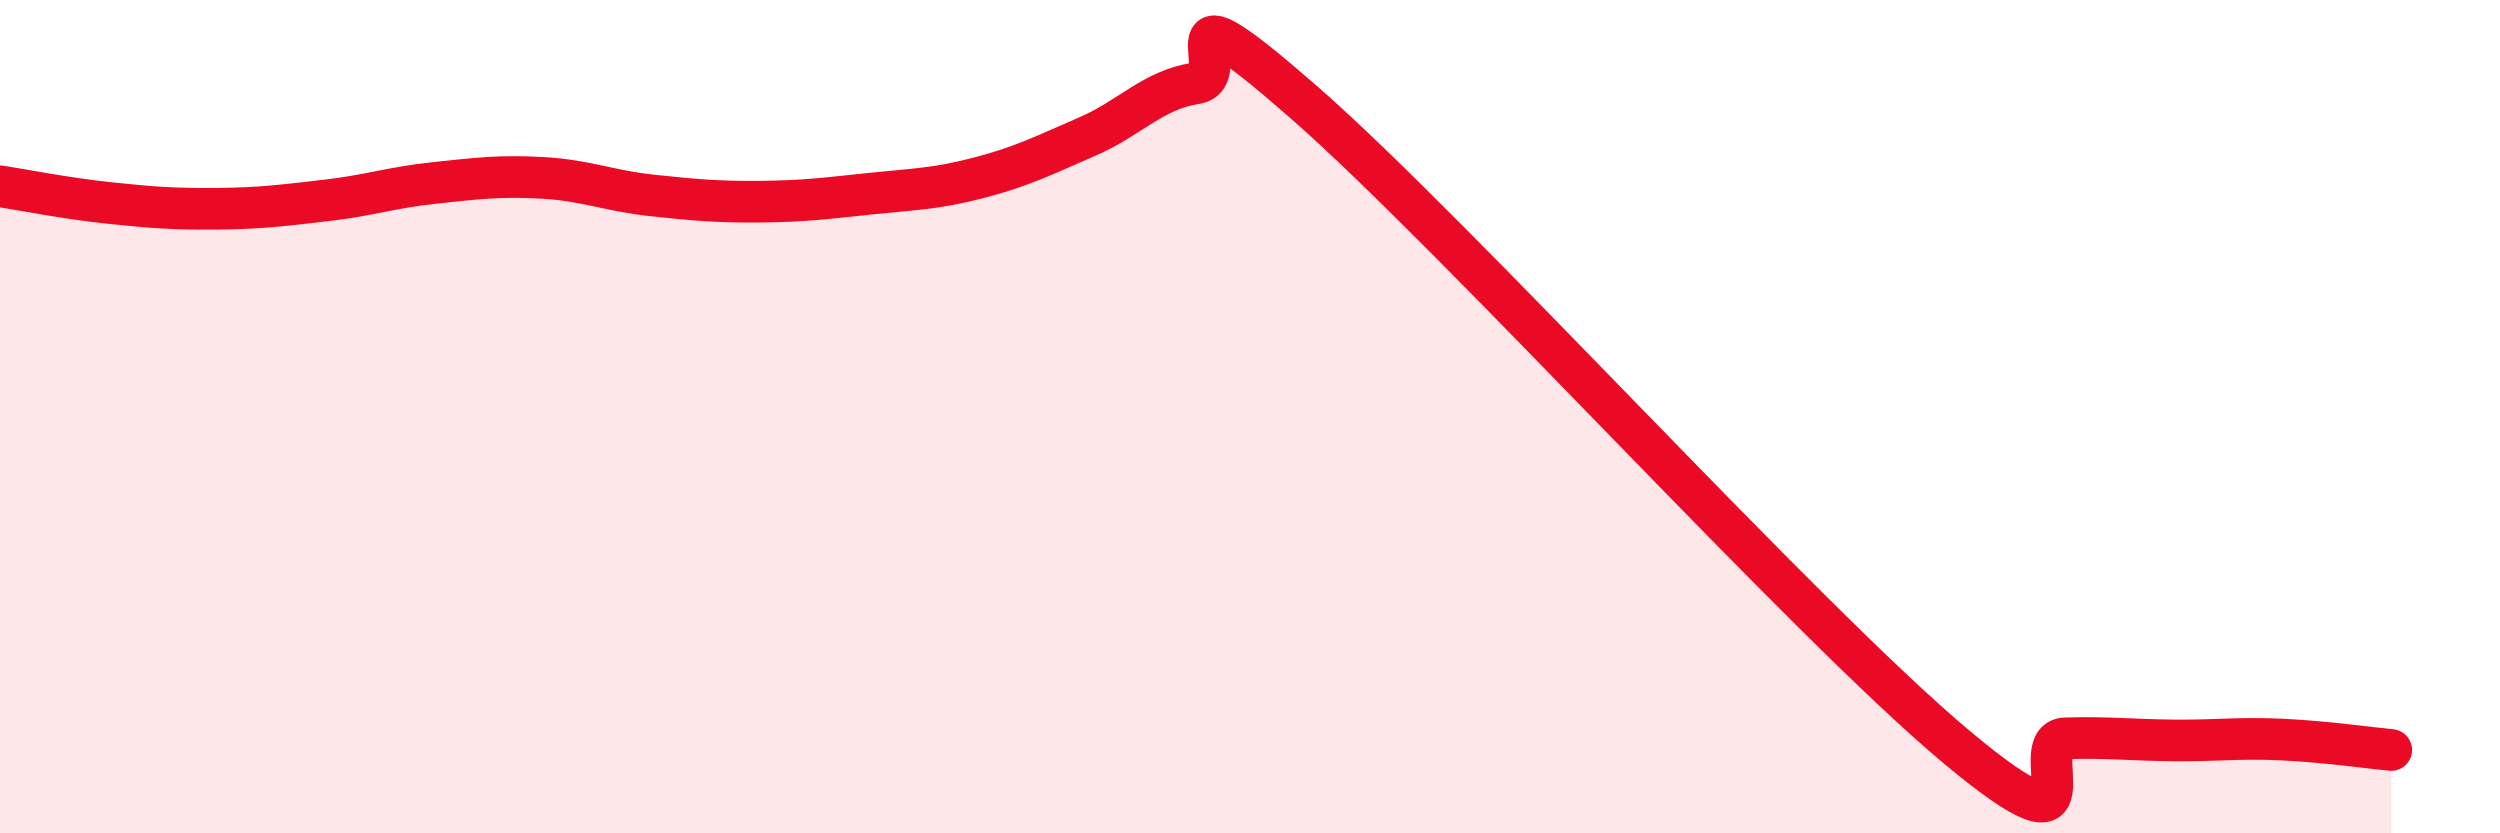 
    <svg width="60" height="20" viewBox="0 0 60 20" xmlns="http://www.w3.org/2000/svg">
      <path
        d="M 0,4.47 C 0.52,4.55 1.57,4.76 2.61,4.87 C 3.65,4.98 4.18,5.02 5.22,5.01 C 6.26,5 6.79,4.93 7.83,4.81 C 8.87,4.69 9.39,4.5 10.43,4.39 C 11.47,4.28 12,4.21 13.04,4.27 C 14.08,4.33 14.61,4.58 15.65,4.69 C 16.69,4.8 17.22,4.85 18.26,4.84 C 19.3,4.83 19.83,4.76 20.87,4.65 C 21.91,4.54 22.44,4.54 23.48,4.27 C 24.52,4 25.05,3.73 26.09,3.28 C 27.13,2.83 27.66,2.16 28.7,2 C 29.74,1.84 27.65,-0.73 31.3,2.46 C 34.95,5.65 43.31,14.88 46.96,17.93 C 50.61,20.98 48.53,17.75 49.57,17.72 C 50.61,17.69 51.13,17.76 52.17,17.77 C 53.21,17.78 53.74,17.7 54.78,17.75 C 55.82,17.8 56.87,17.95 57.39,18L57.39 20L0 20Z"
        fill="#EB0A25"
        opacity="0.1"
        stroke-linecap="round"
        stroke-linejoin="round"
      />
      <path
        d="M 0,4.47 C 0.52,4.55 1.57,4.76 2.61,4.87 C 3.65,4.98 4.18,5.02 5.22,5.01 C 6.26,5 6.79,4.93 7.83,4.81 C 8.87,4.69 9.39,4.5 10.43,4.39 C 11.47,4.28 12,4.21 13.04,4.27 C 14.08,4.33 14.61,4.58 15.65,4.69 C 16.69,4.8 17.22,4.85 18.26,4.84 C 19.3,4.83 19.83,4.76 20.87,4.65 C 21.91,4.54 22.44,4.54 23.48,4.27 C 24.52,4 25.05,3.73 26.09,3.28 C 27.13,2.83 27.66,2.16 28.7,2 C 29.74,1.84 27.65,-0.73 31.3,2.46 C 34.95,5.65 43.31,14.88 46.96,17.93 C 50.61,20.98 48.53,17.75 49.57,17.72 C 50.61,17.69 51.13,17.76 52.17,17.77 C 53.21,17.78 53.74,17.7 54.78,17.75 C 55.82,17.8 56.87,17.95 57.39,18"
        stroke="#EB0A25"
        stroke-width="1"
        fill="none"
        stroke-linecap="round"
        stroke-linejoin="round"
      />
    </svg>
  